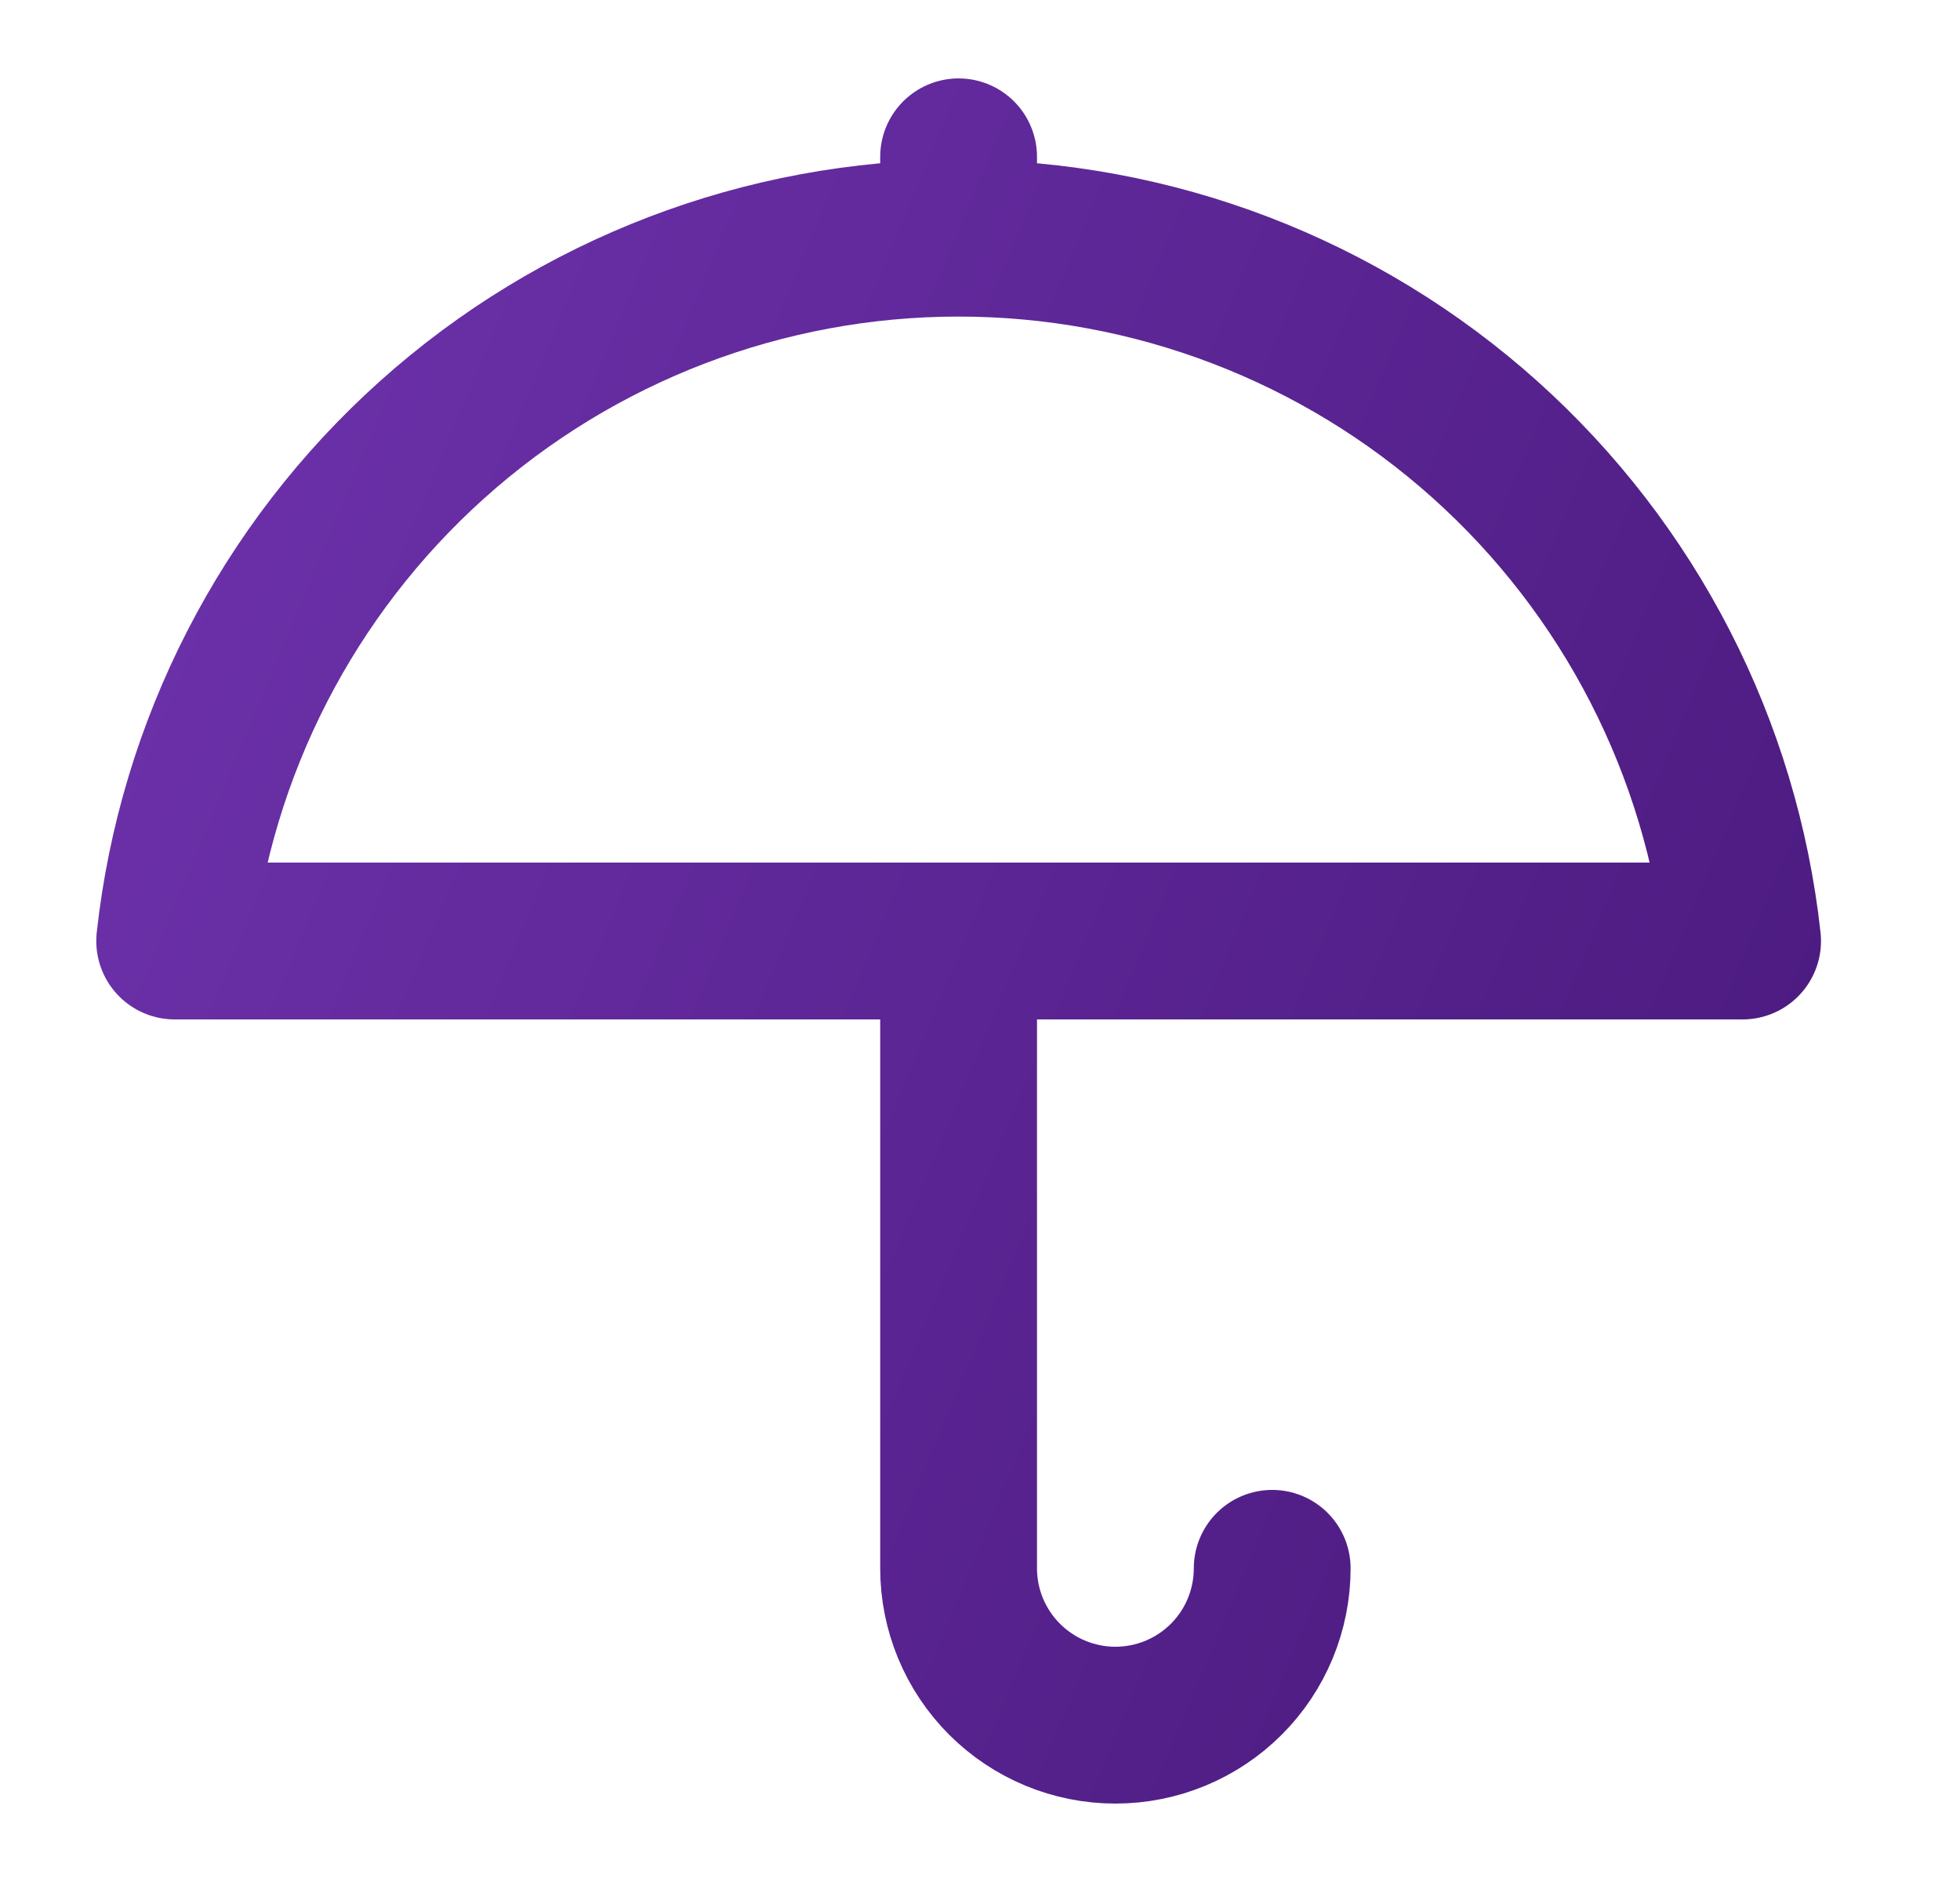 <svg width="25" height="24" viewBox="0 0 25 24" fill="none" xmlns="http://www.w3.org/2000/svg">
<path d="M12.227 12V20C12.227 20.53 12.438 21.039 12.813 21.414C13.188 21.789 13.697 22 14.227 22C14.758 22 15.267 21.789 15.642 21.414C16.017 21.039 16.227 20.53 16.227 20M12.227 2V3M22.227 12C21.957 9.537 20.787 7.26 18.942 5.606C17.097 3.952 14.706 3.037 12.227 3.037C9.749 3.037 7.358 3.952 5.513 5.606C3.668 7.26 2.498 9.537 2.228 12H22.227Z" stroke="url(#paint0_linear_286_10158)" stroke-width="2" stroke-linecap="round" stroke-linejoin="round"/>
<defs>
<linearGradient id="paint0_linear_286_10158" x1="22.535" y1="21.6" x2="-1.726" y2="11.465" gradientUnits="userSpaceOnUse">
<stop stop-color="#49197C"/>
<stop offset="1" stop-color="#6E32AC"/>
</linearGradient>
</defs>
</svg>
